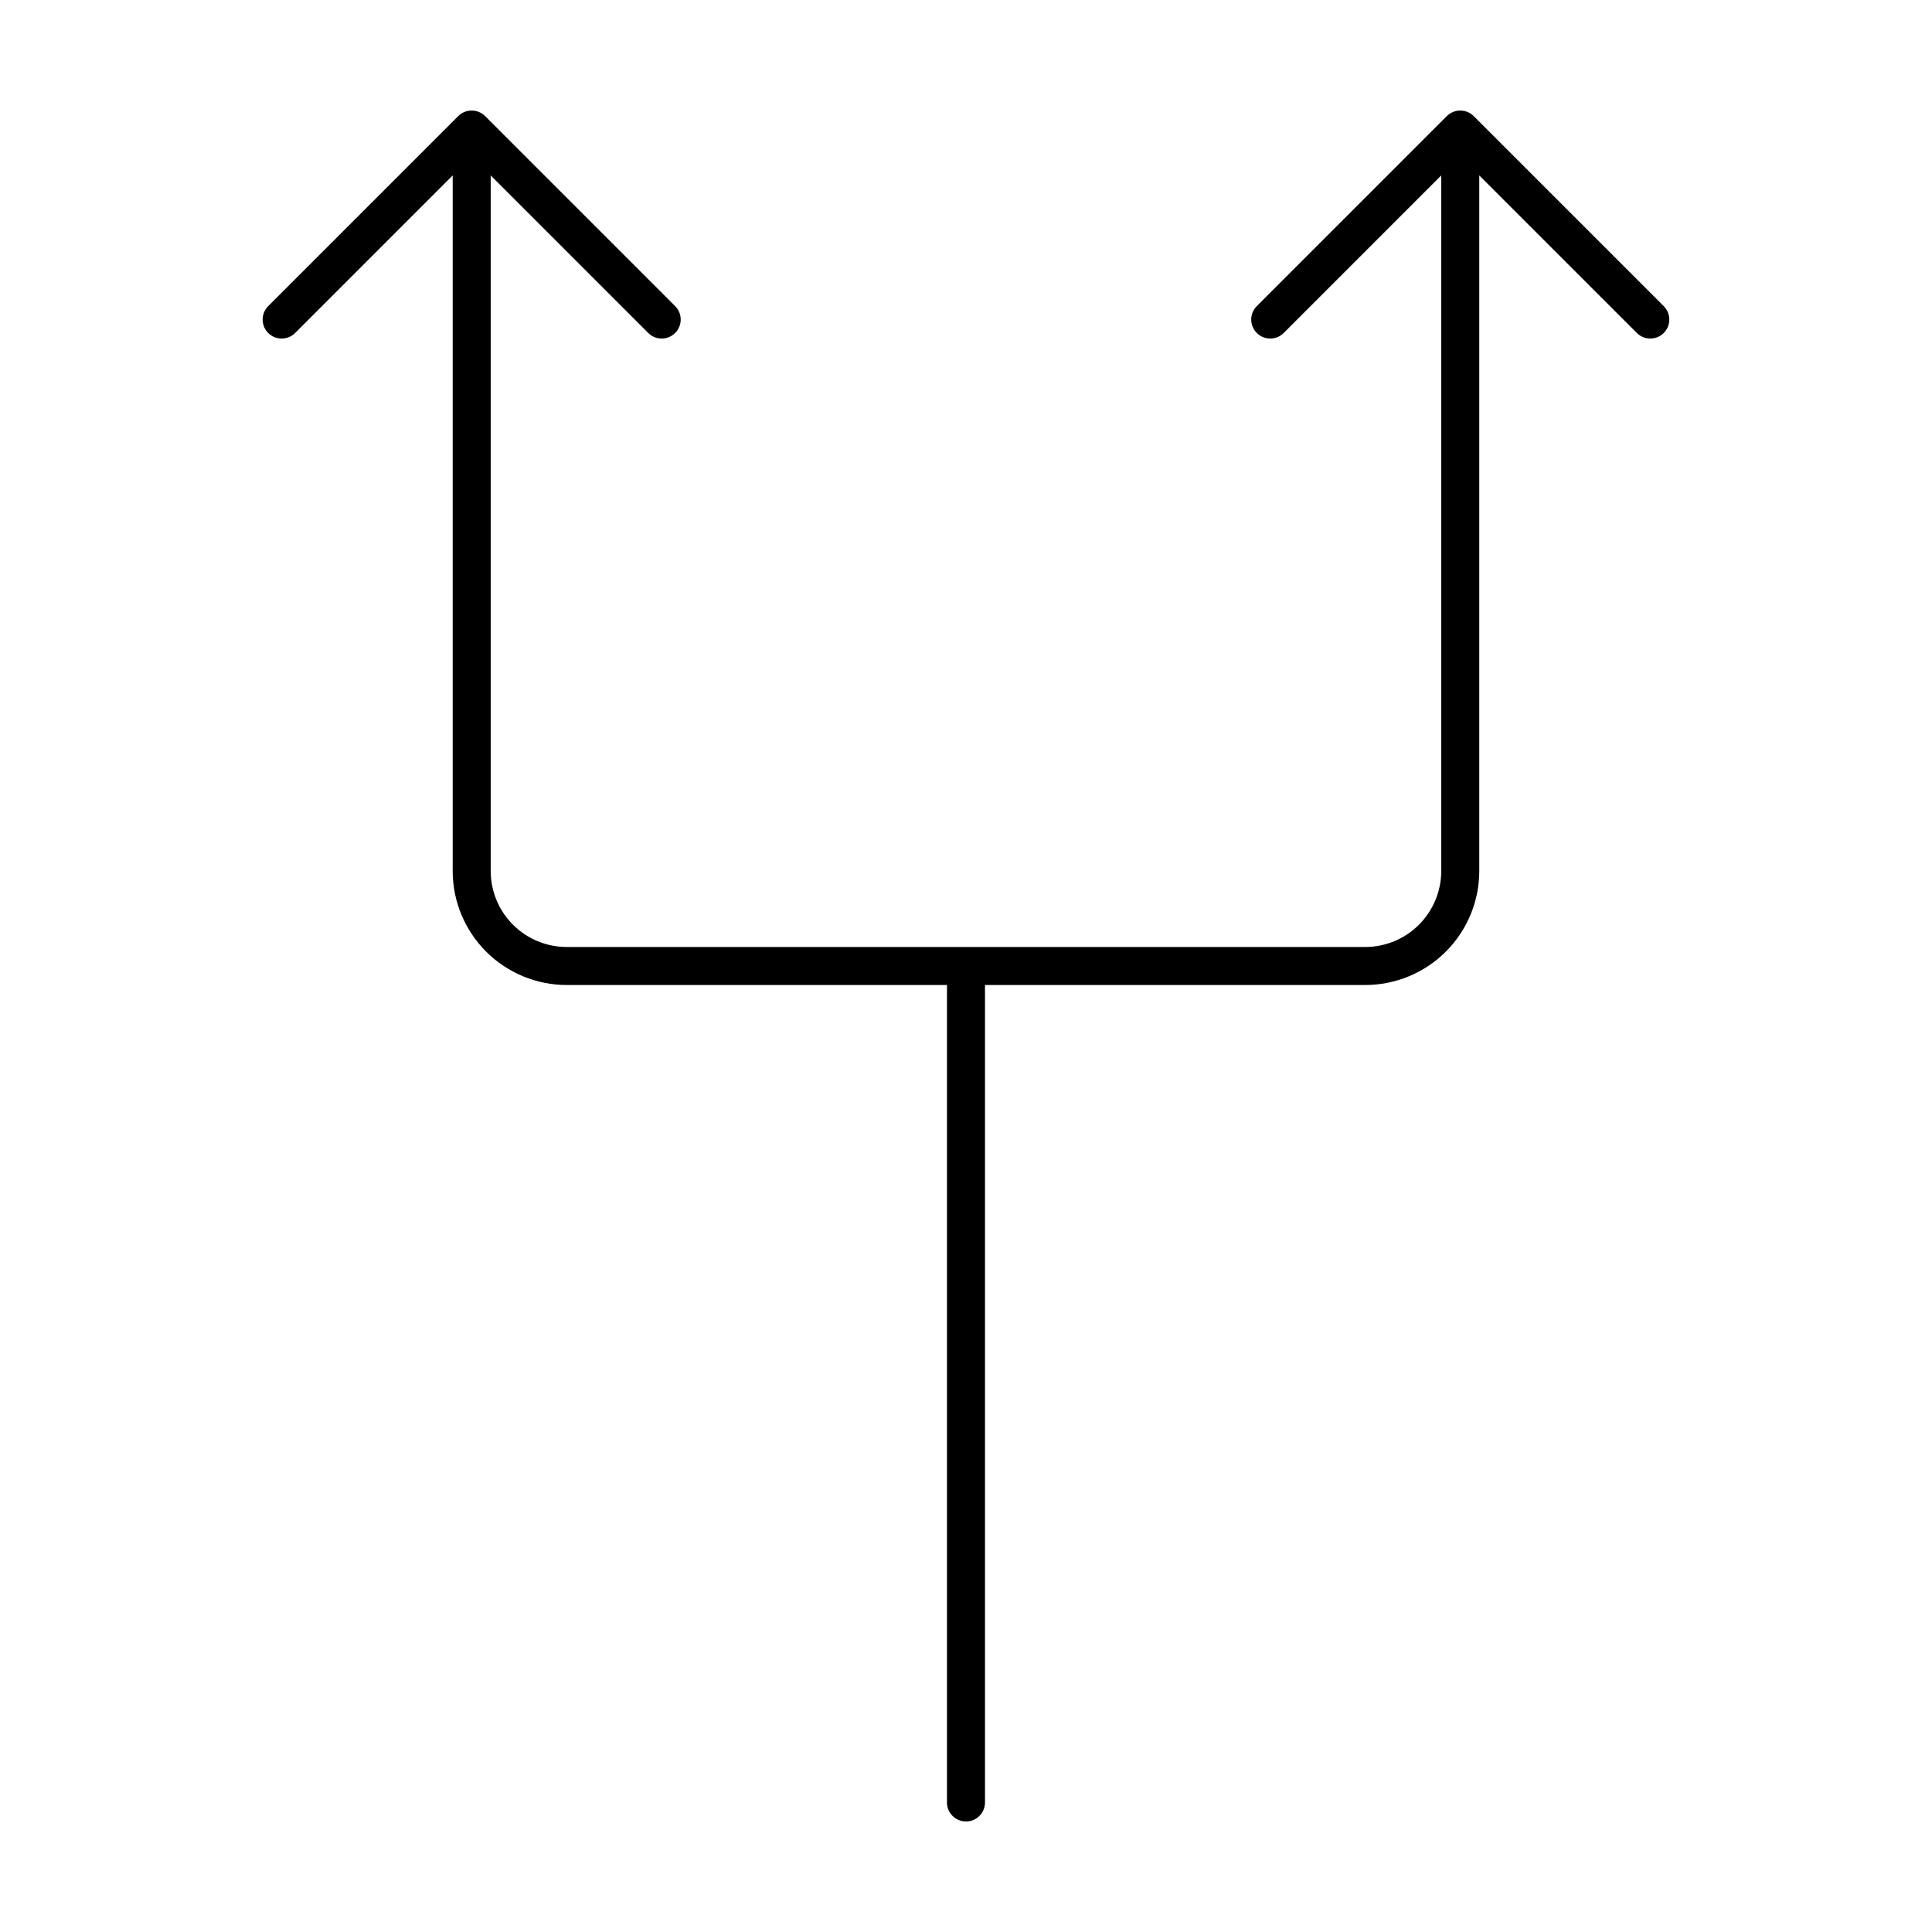<?xml version="1.0" encoding="UTF-8"?>
<!-- Uploaded to: ICON Repo, www.iconrepo.com, Generator: ICON Repo Mixer Tools -->
<svg fill="#000000" width="800px" height="800px" version="1.1" viewBox="144 144 512 512" xmlns="http://www.w3.org/2000/svg">
 <path d="m222.19 232.27 41.777-41.781v184.32c0.004 8.016 3.188 15.703 8.855 21.375 5.668 5.668 13.359 8.852 21.375 8.852h100.76v216.64c0 2.781 2.254 5.035 5.039 5.035 2.781 0 5.035-2.254 5.035-5.035v-216.64h100.76c8.02 0 15.707-3.184 21.375-8.852 5.668-5.672 8.855-13.359 8.855-21.375v-184.32l41.781 41.781c1.969 1.945 5.141 1.934 7.098-0.023 1.961-1.957 1.969-5.129 0.027-7.102l-50.383-50.383v0.004c-1.973-1.961-5.152-1.961-7.125 0l-50.383 50.383 0.004-0.004c-1.945 1.973-1.934 5.144 0.023 7.102 1.957 1.957 5.129 1.969 7.102 0.023l41.777-41.781v184.32c0 5.344-2.121 10.469-5.902 14.25-3.777 3.777-8.902 5.902-14.25 5.902h-211.6c-5.344 0-10.473-2.125-14.25-5.902-3.781-3.781-5.902-8.906-5.902-14.25v-184.32l41.781 41.781c1.969 1.945 5.141 1.934 7.098-0.023 1.961-1.957 1.969-5.129 0.027-7.102l-50.383-50.383v0.004c-1.973-1.961-5.152-1.961-7.125 0l-50.383 50.383 0.004-0.004c-1.945 1.973-1.934 5.144 0.023 7.102 1.957 1.957 5.129 1.969 7.102 0.023z"/>
</svg>